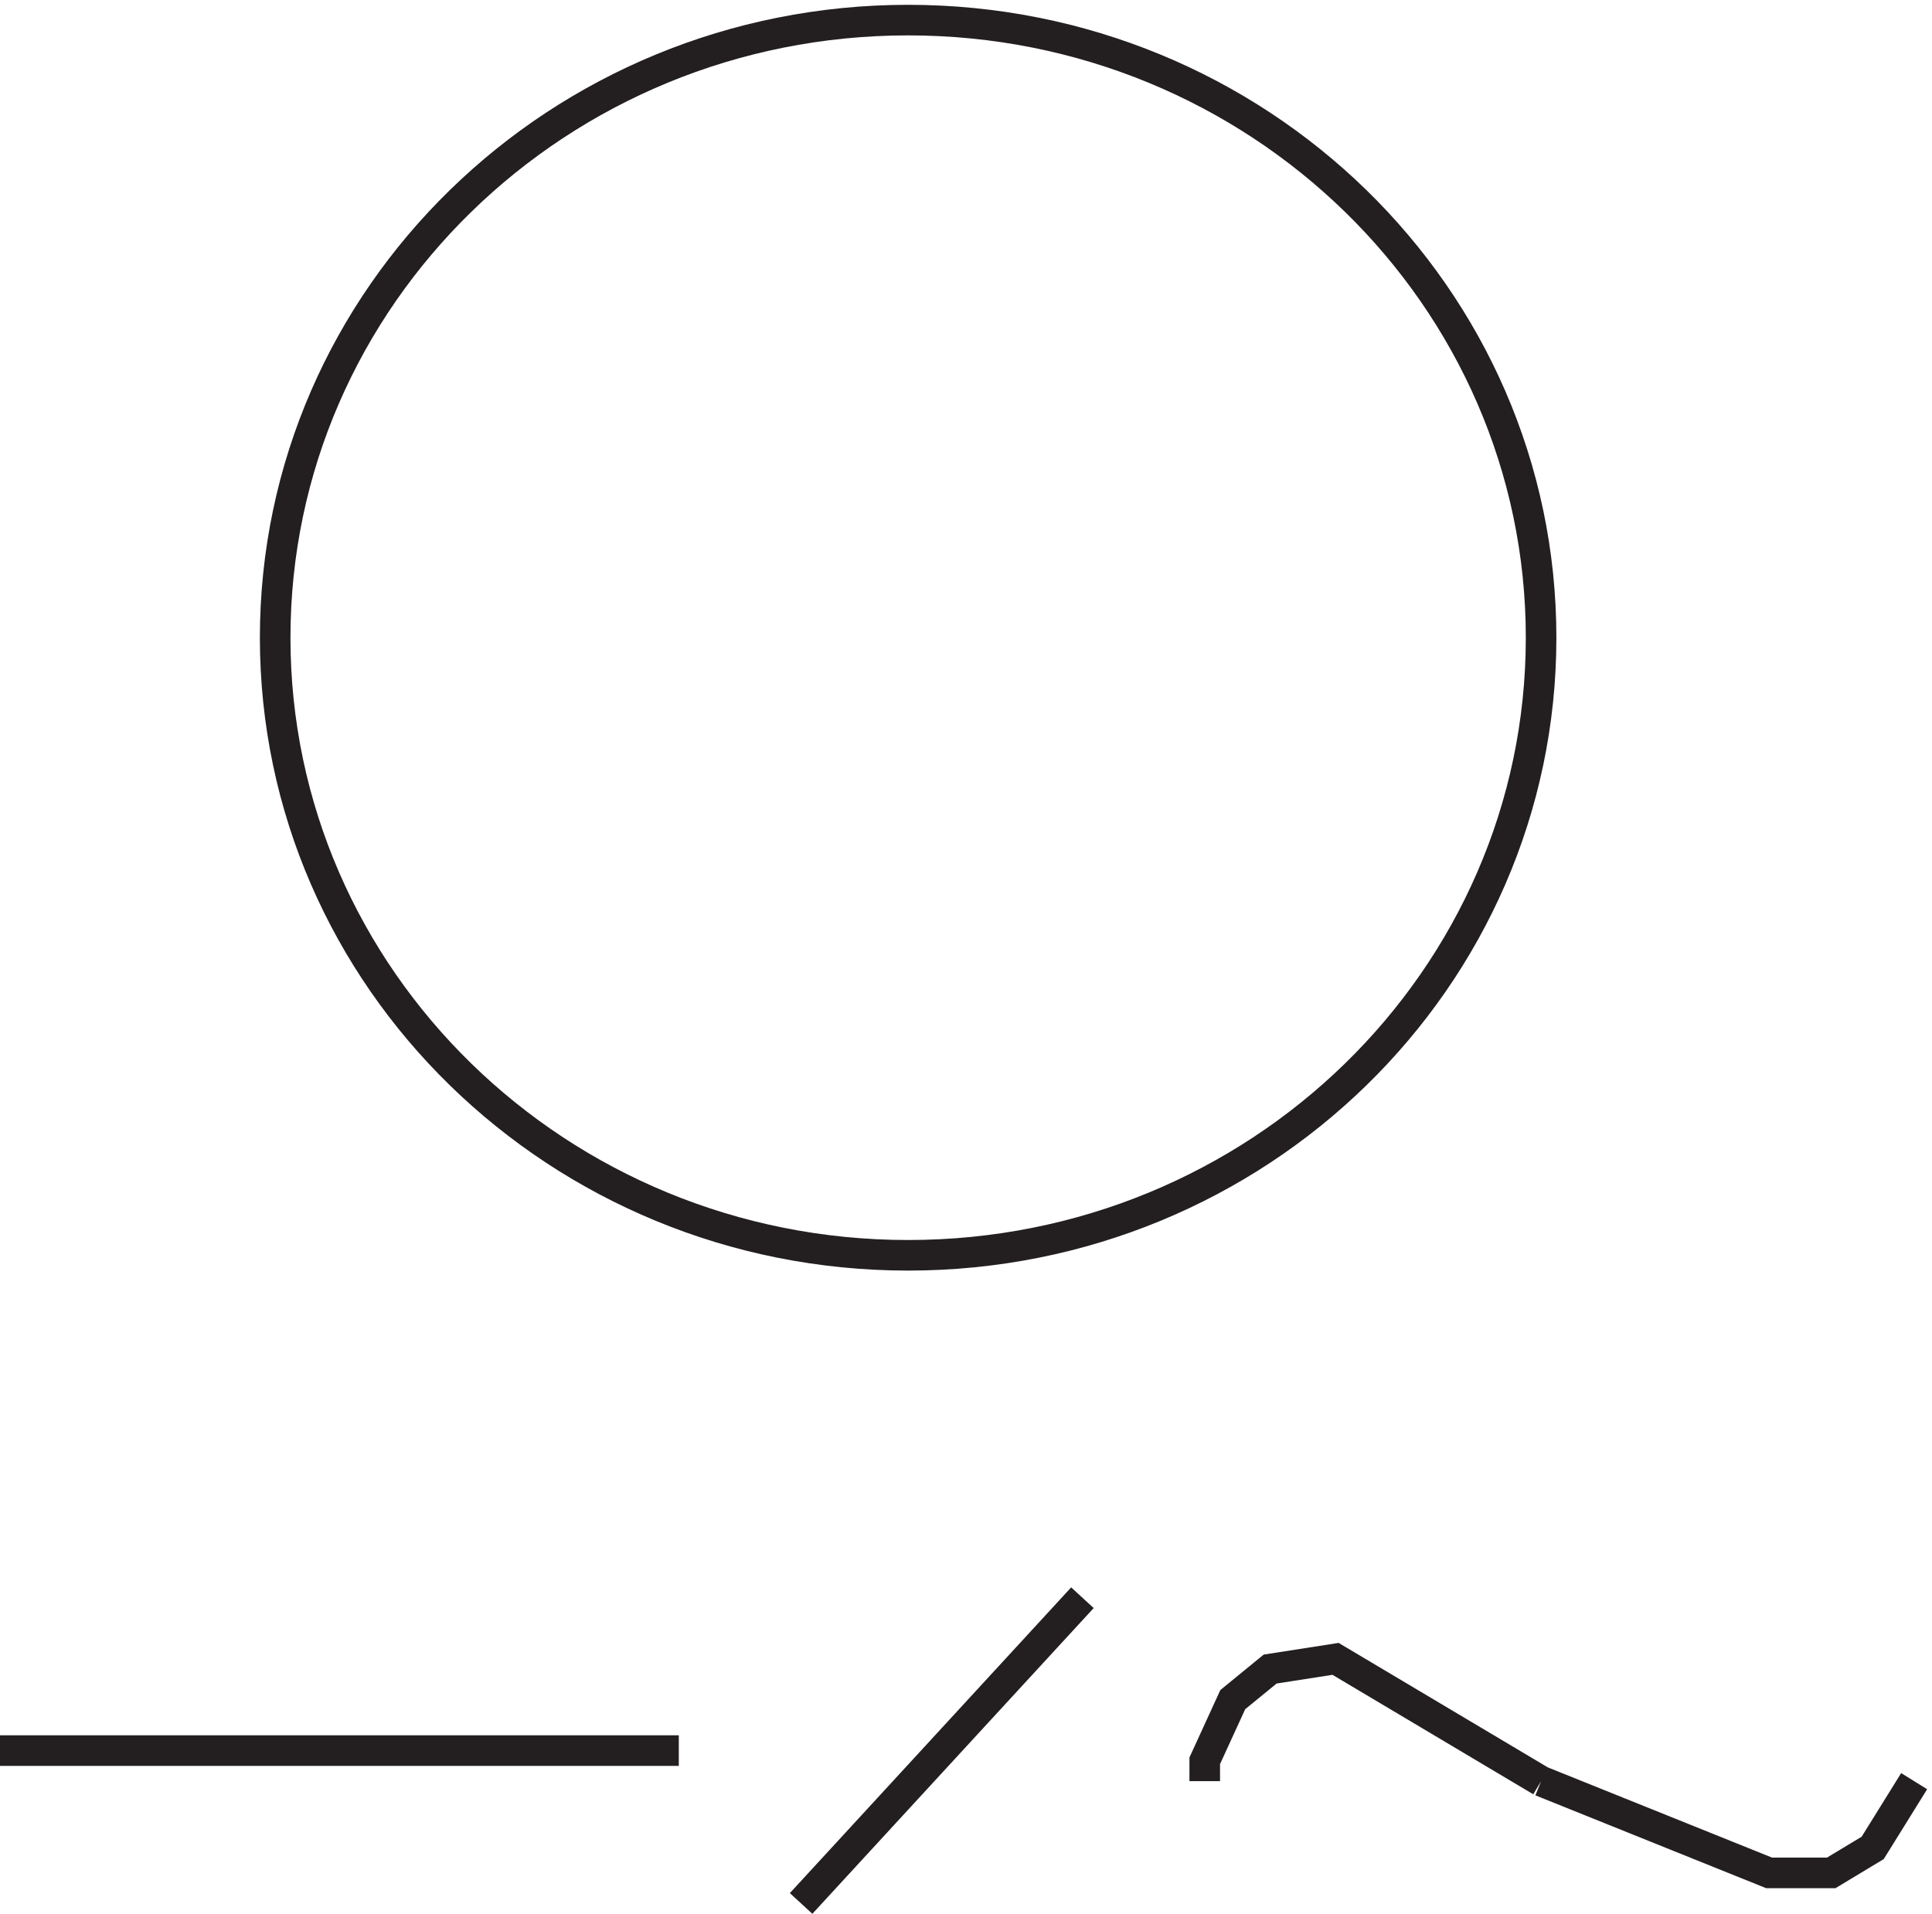 <svg xmlns="http://www.w3.org/2000/svg" xml:space="preserve" width="63.025" height="62.438"><path d="M298.832 33.668v5l6.875 15 9.168 7.5 16.043 2.5 50.414-30m0 0 55.918-22.5h15.25l10.168 6.133 7.625 12.273 2.539 4.094m-469.5 7.5h166.5m30-37.5 69 75m112.5 235.496c0-83.672-69.504-151.5-155.25-151.5-85.742 0-155.25 67.828-155.25 151.5s69.508 151.5 155.25 151.5c85.746 0 155.25-67.828 155.25-151.5z" style="fill:none;stroke:#231f20;stroke-width:7.5;stroke-linecap:butt;stroke-linejoin:miter;stroke-miterlimit:10;stroke-dasharray:none;stroke-opacity:1" transform="matrix(.133 0 0 -.133 -.444 62.589)"/></svg>
